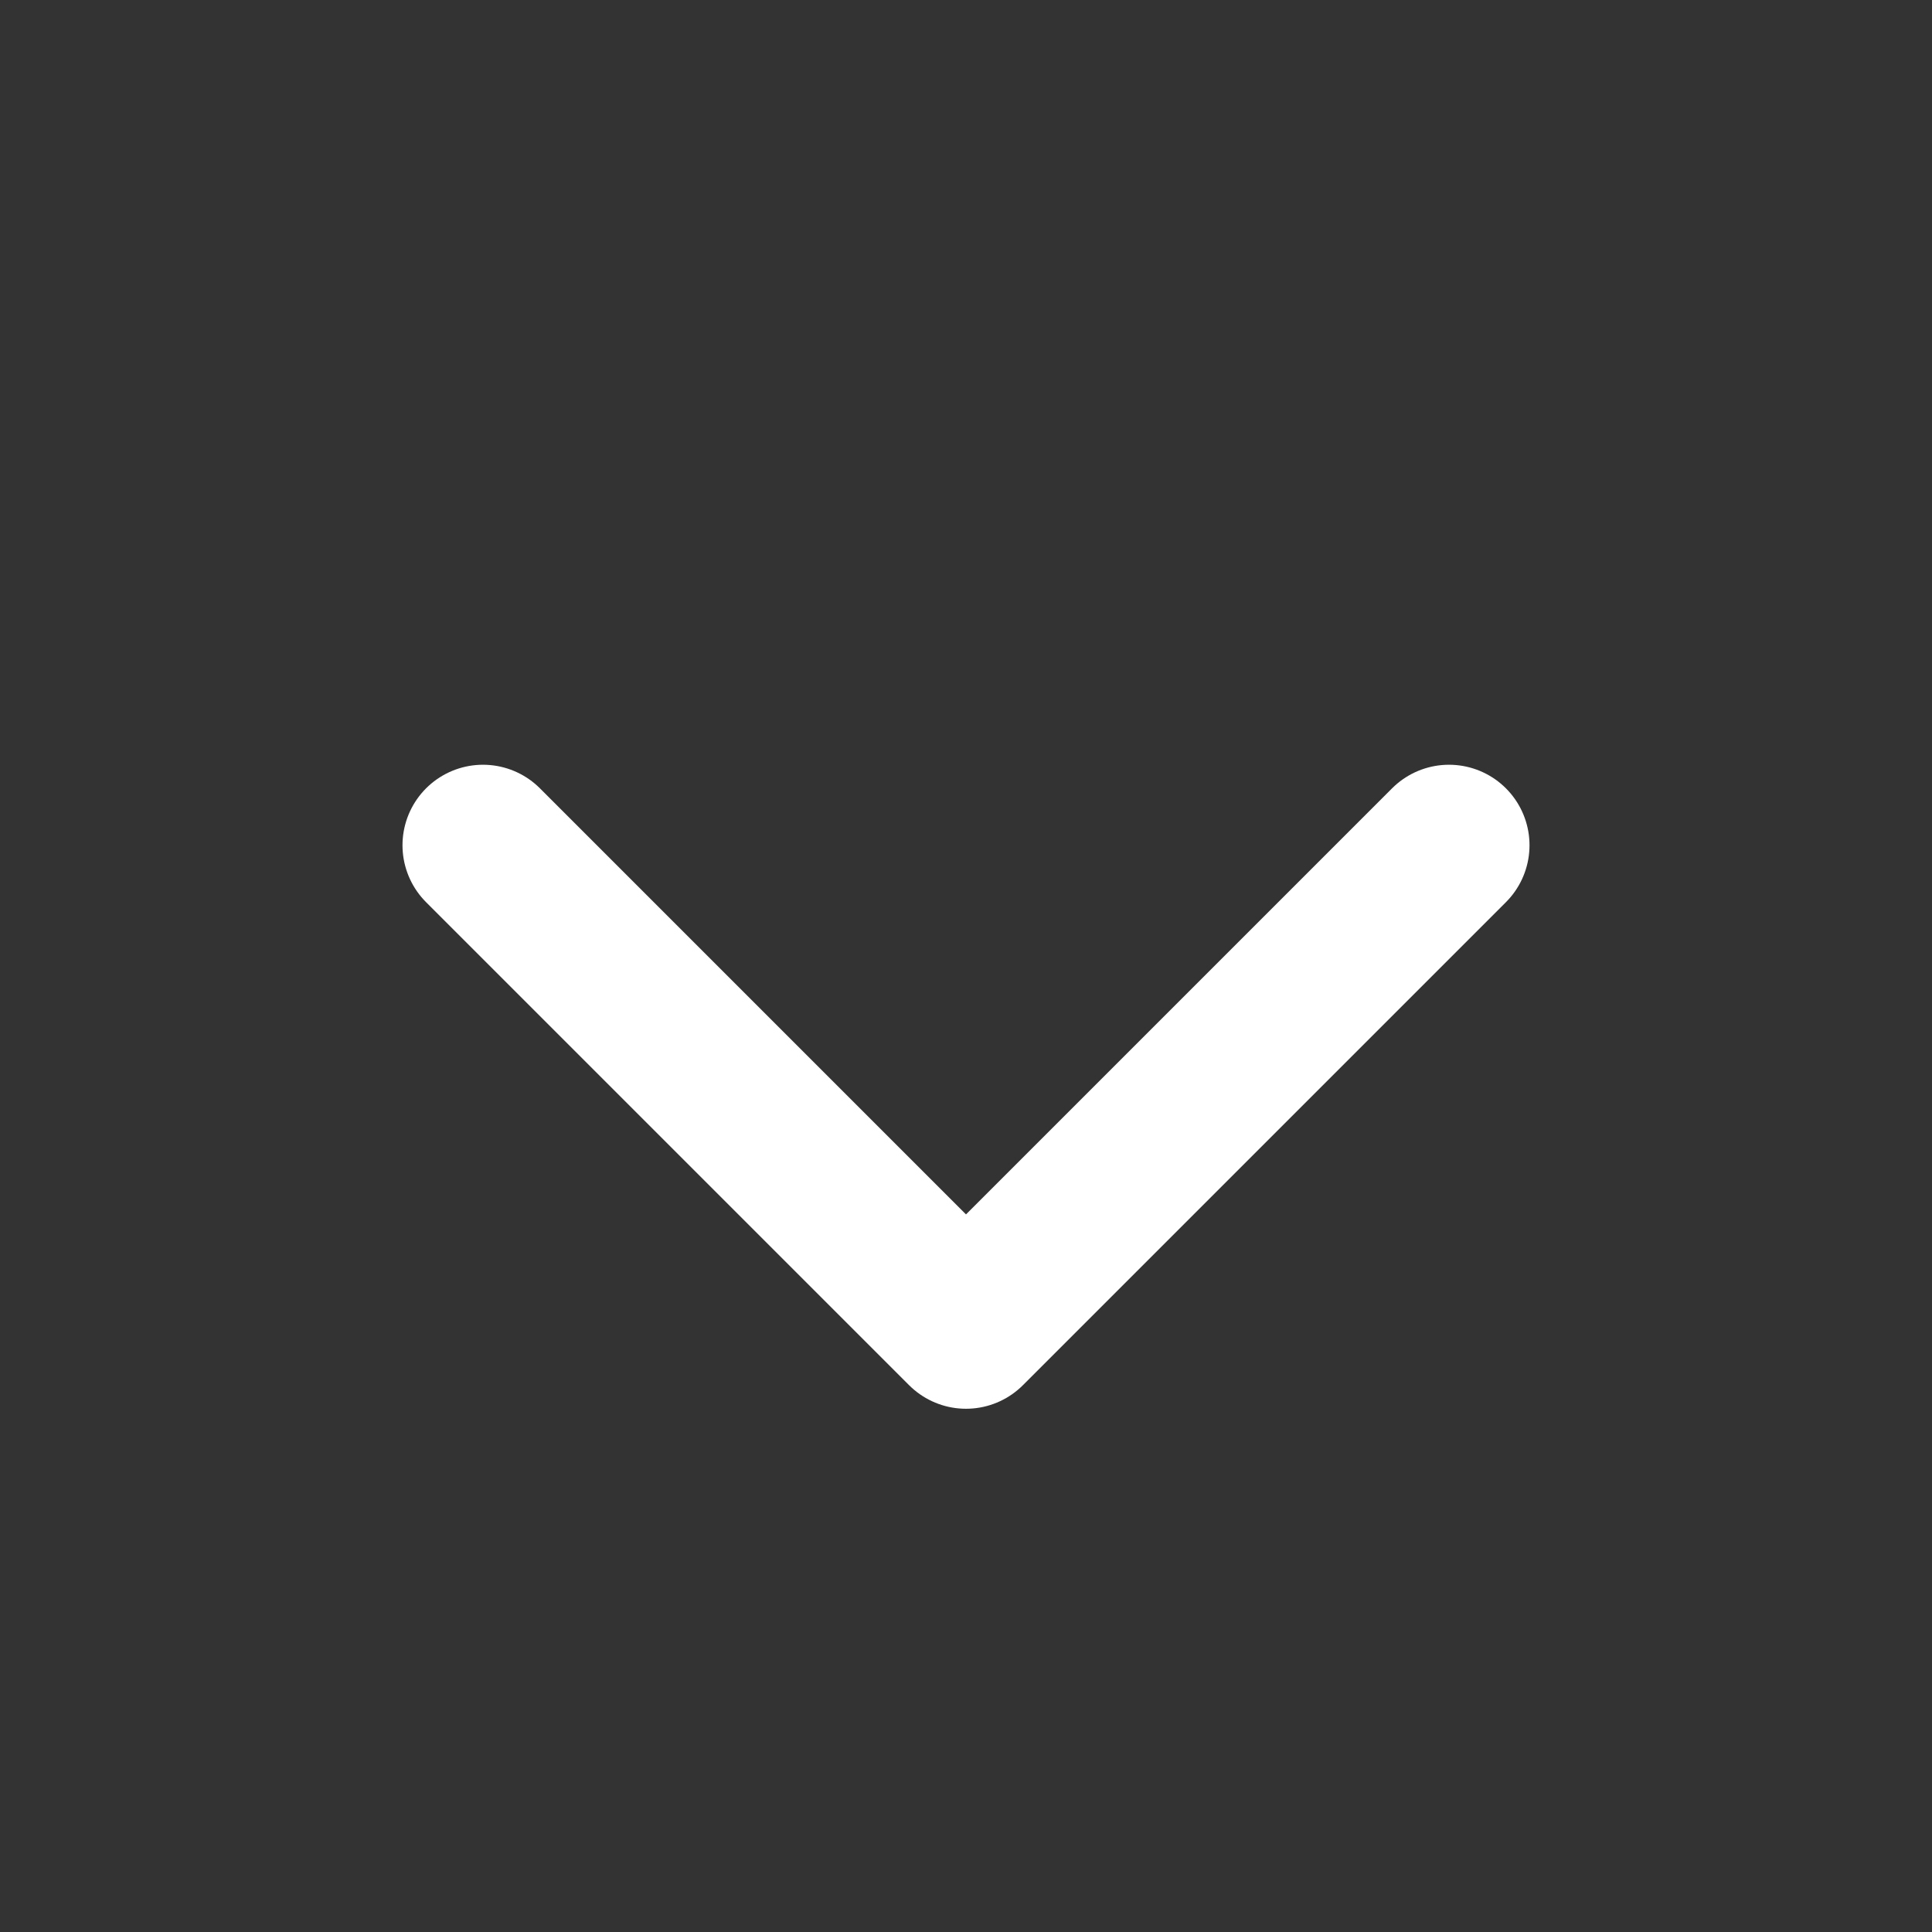 <svg xmlns="http://www.w3.org/2000/svg" viewBox="0 0 512 512">
  <rect x="0" y="0" width="512" height="512" fill="#333333" stroke="none"/>
  <path d="M128 224L256 352 384 224"
        stroke="#ffffff"
        stroke-width="42.67"
        stroke-linecap="round"
        stroke-linejoin="round"
        fill="none"/>
</svg>

